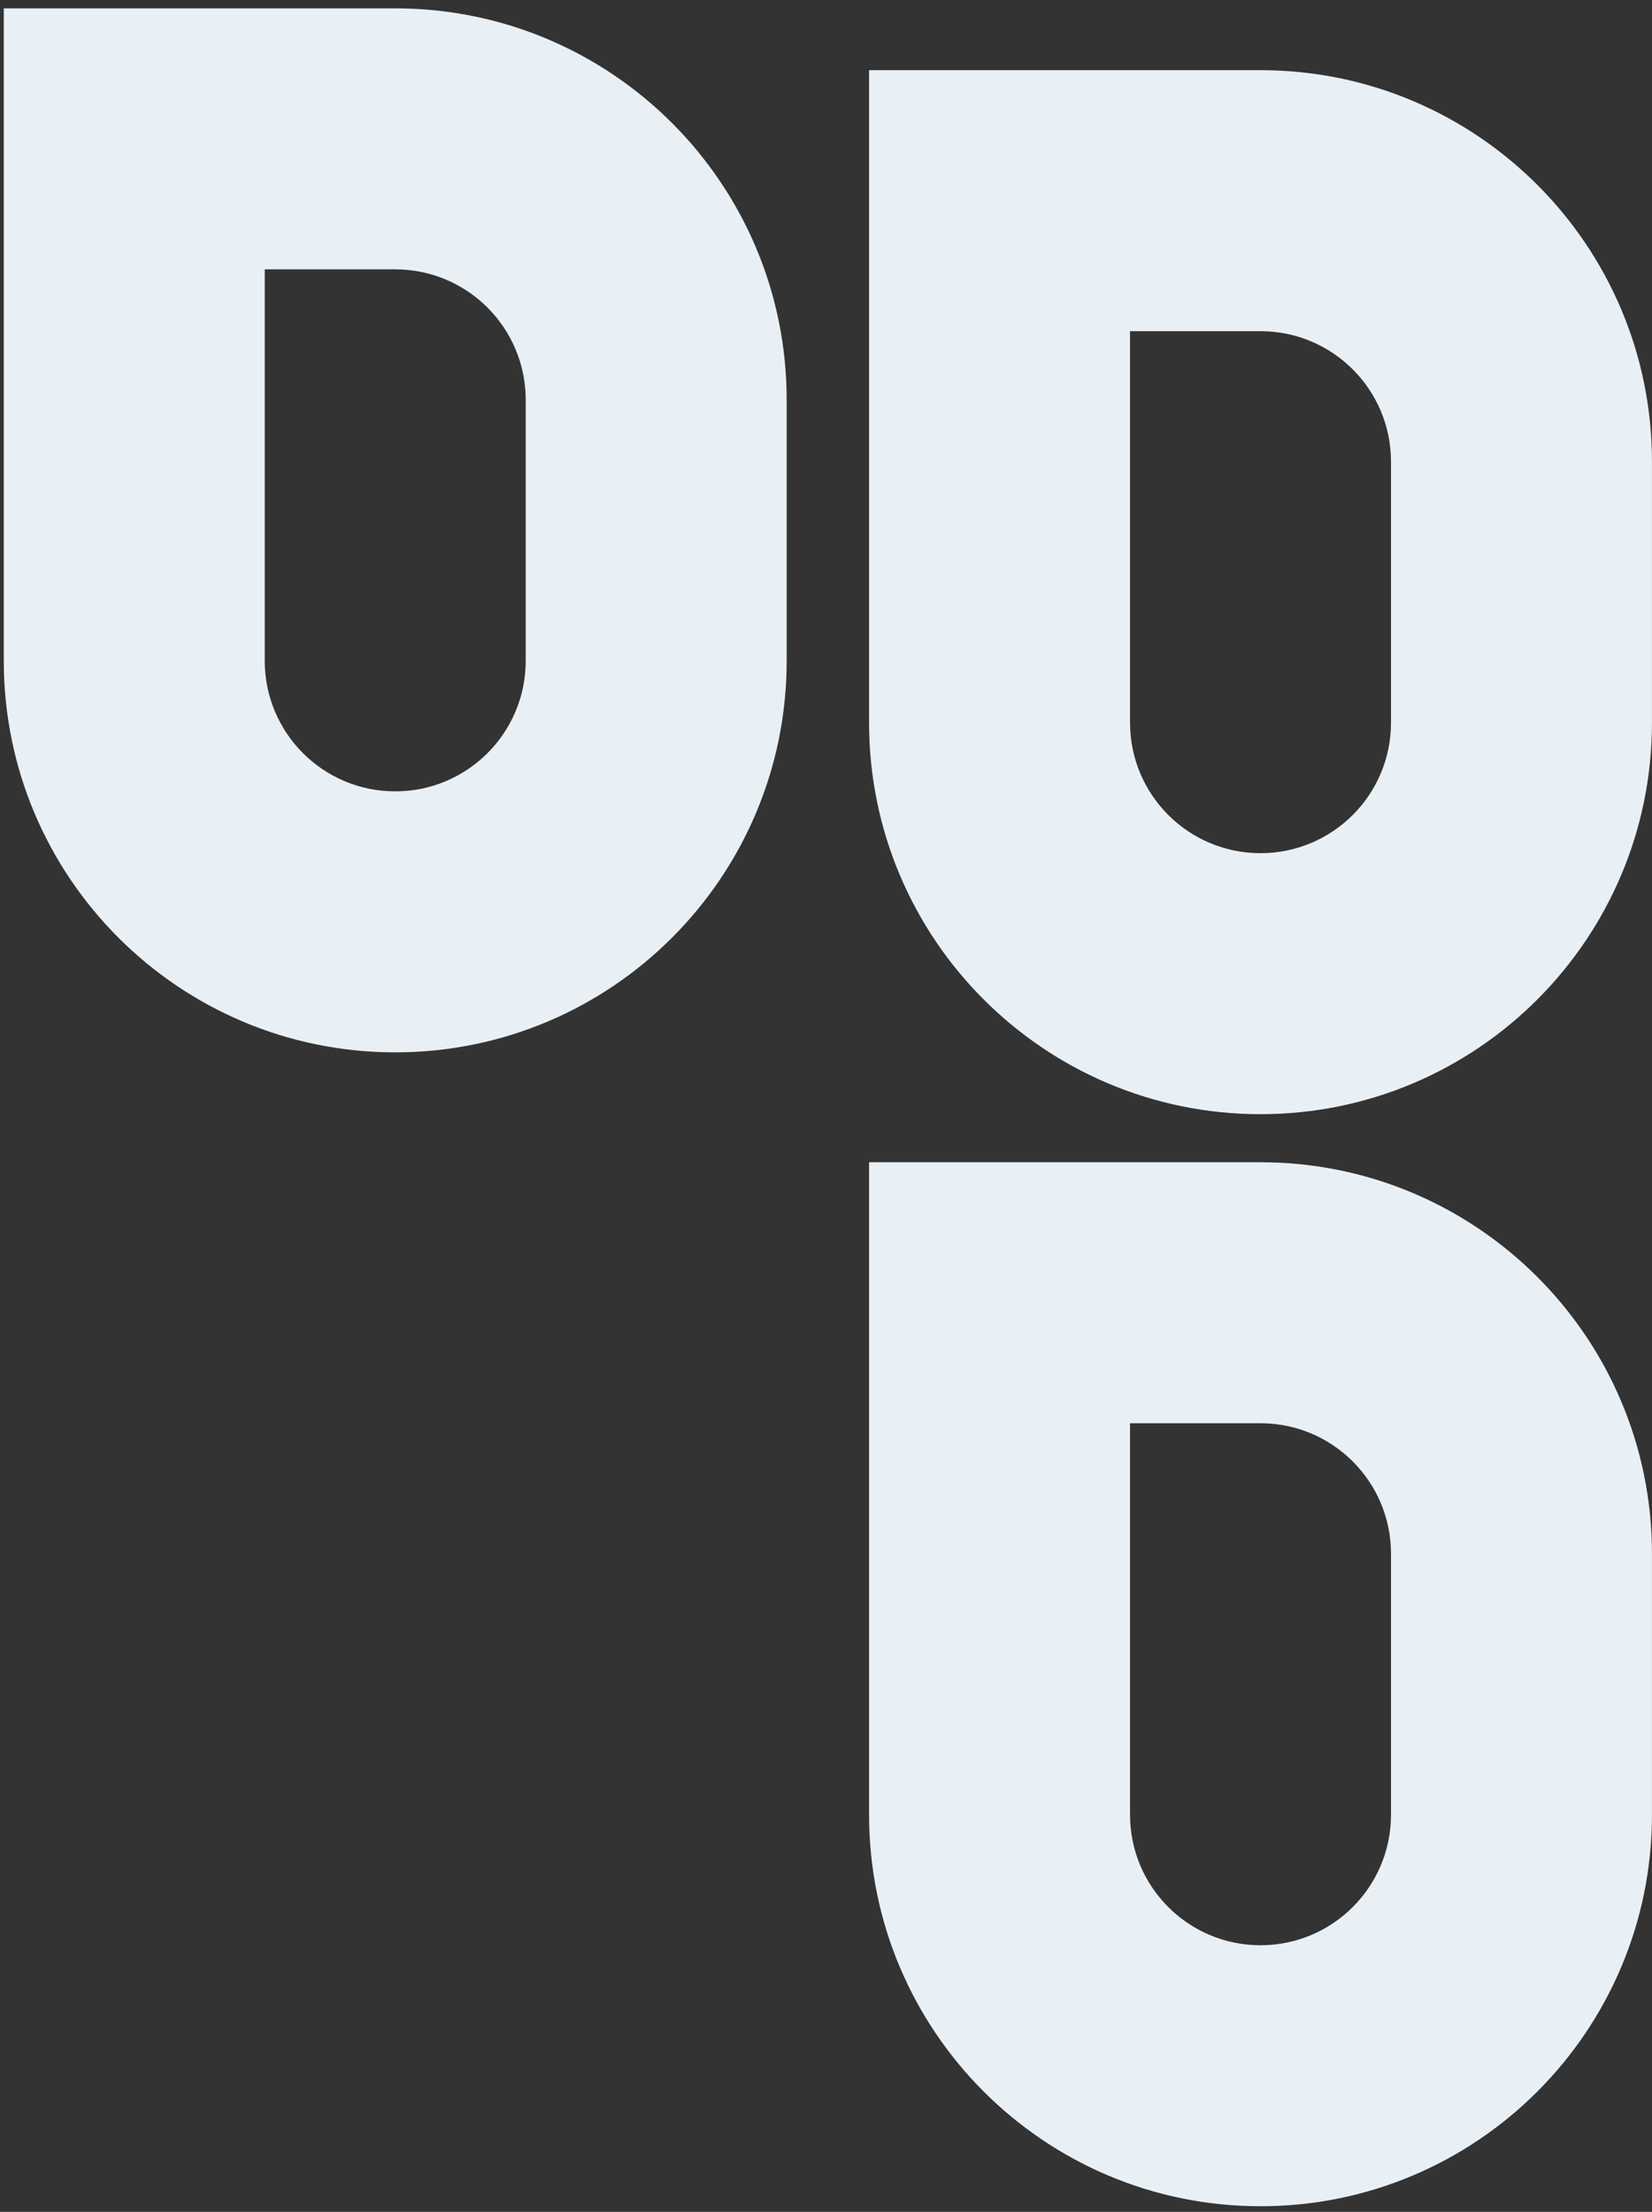 <svg width="186" height="249" viewBox="0 0 186 249" fill="none" xmlns="http://www.w3.org/2000/svg">
<rect x="0" y="0" width="186" height="249" fill="#333333" stroke="none"/>
<path fill-rule="evenodd" clip-rule="evenodd" d="M44.499 30.323H29.808V74.397C29.808 82.51 36.385 89.088 44.499 89.088C52.613 89.088 59.19 82.51 59.19 74.397V45.014C59.19 36.901 52.613 30.323 44.499 30.323ZM0.426 0.941V74.397C0.426 98.737 20.158 118.47 44.499 118.47C68.84 118.47 88.572 98.737 88.572 74.397V45.014C88.572 20.673 68.84 0.941 44.499 0.941H0.426Z" fill="#E9F0F5"/>
<path fill-rule="evenodd" clip-rule="evenodd" d="M141.923 37.283H127.232V81.356C127.232 89.469 133.809 96.047 141.923 96.047C150.037 96.047 156.614 89.469 156.614 81.356V51.974C156.614 43.86 150.037 37.283 141.923 37.283ZM97.85 7.9V81.356C97.85 105.697 117.582 125.429 141.923 125.429C166.264 125.429 185.996 105.697 185.996 81.356V51.974C185.996 27.633 166.264 7.9 141.923 7.9H97.85Z" fill="#E9F0F5"/>
<path fill-rule="evenodd" clip-rule="evenodd" d="M141.923 160.223H127.232V204.297C127.232 212.41 133.809 218.988 141.923 218.988C150.037 218.988 156.614 212.41 156.614 204.297V174.915C156.614 166.801 150.037 160.223 141.923 160.223ZM97.85 130.841V204.297C97.85 228.638 117.582 248.37 141.923 248.37C166.264 248.37 185.996 228.638 185.996 204.297V174.915C185.996 150.574 166.264 130.841 141.923 130.841H97.85Z" fill="#E9F0F5"/>
</svg>
